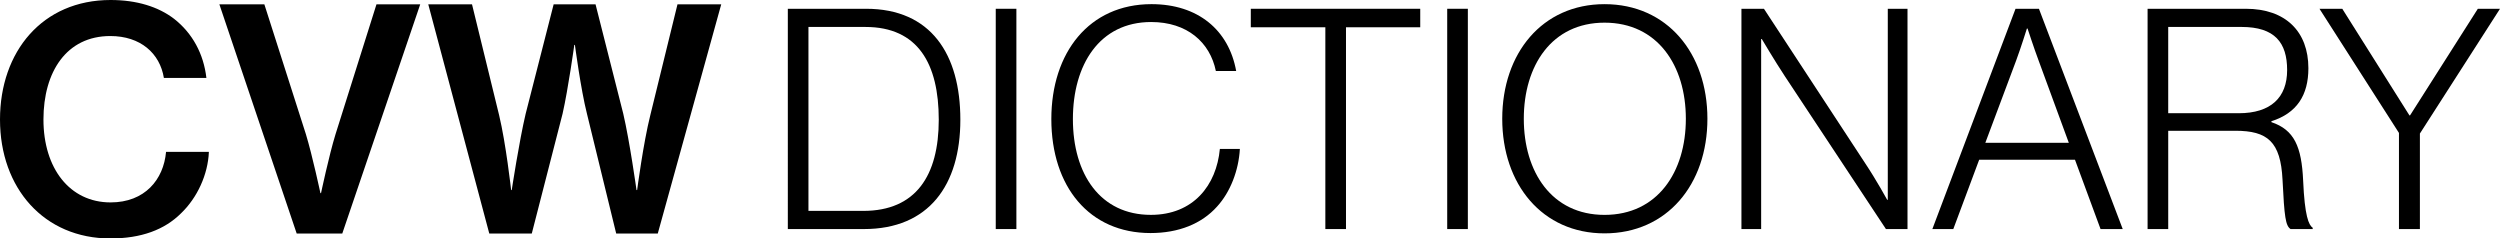 <?xml version="1.0" encoding="utf-8"?>
<!-- Generator: Adobe Illustrator 24.0.3, SVG Export Plug-In . SVG Version: 6.00 Build 0)  -->
<svg version="1.1" id="レイヤー_1" xmlns="http://www.w3.org/2000/svg" xmlns:xlink="http://www.w3.org/1999/xlink" x="0px"
	 y="0px" viewBox="0 0 200 19.075" style="enable-background:new 0 0 200 19.075;" xml:space="preserve">
<g>
	<path d="M0,9.562C0,4.116,3.401,0,8.848,0c2.096,0,3.82,0.542,5.077,1.504
		c1.478,1.158,2.366,2.809,2.587,4.732H13.111
		c-0.32-1.972-1.872-3.353-4.287-3.353c-3.5,0-5.348,2.859-5.348,6.679
		c0,3.895,2.094,6.631,5.372,6.631c2.736,0,4.239-1.824,4.436-4.042h3.427
		c-0.075,1.824-0.937,3.673-2.219,4.905c-1.331,1.331-3.204,2.021-5.668,2.021
		C3.524,19.075,0,15.058,0,9.562z"/>
	<path d="M17.549,0.345h3.599l3.326,10.4c0.518,1.701,1.16,4.708,1.16,4.708
		h0.048c0,0,0.641-3.031,1.158-4.708l3.278-10.4h3.5l-6.236,18.336H23.735
		L17.549,0.345z"/>
	<path d="M34.261,0.345h3.5l2.169,8.872c0.542,2.243,0.961,5.988,0.961,5.988
		h0.048c0,0,0.592-3.894,1.11-6.087l2.243-8.773h3.351l2.217,8.749
		c0.518,2.217,1.061,6.111,1.061,6.111h0.05c0,0,0.493-3.771,1.059-6.013
		l2.169-8.847h3.5l-5.077,18.336h-3.327L46.955,9.094
		c-0.494-1.947-0.961-5.497-0.961-5.497h-0.05c0,0-0.493,3.55-0.937,5.497
		l-2.464,9.587h-3.401L34.261,0.345z"/>
	<path d="M63.025,0.702h6.26c5.201,0,7.543,3.647,7.543,8.874
		c0,5.225-2.515,8.749-7.715,8.749h-6.087V0.702z M69.064,16.871
		c4.214,0,6.037-2.835,6.037-7.295c0-4.462-1.651-7.419-5.866-7.419h-4.559v14.714
		H69.064z"/>
	<path d="M79.66,0.702h1.651v17.623h-1.651V0.702z"/>
	<path d="M84.107,9.526c0-5.324,3.031-9.194,8.01-9.194
		c3.721,0,6.186,2.07,6.777,5.348h-1.625c-0.469-2.291-2.292-3.918-5.177-3.918
		c-4.14,0-6.26,3.425-6.26,7.763c0,4.411,2.193,7.664,6.236,7.664
		c3.401,0,5.249-2.366,5.521-5.274h1.601c-0.098,1.726-0.763,3.451-1.824,4.609
		c-1.232,1.381-3.081,2.12-5.324,2.12C87.138,18.645,84.107,14.924,84.107,9.526
		z"/>
	<path d="M106.028,2.182h-5.964V0.702h13.555v1.48h-5.94v16.143h-1.651V2.182z"/>
	<path d="M115.777,0.702h1.651v17.623h-1.651V0.702z"/>
	<path d="M120.179,9.501c0-5.249,3.203-9.168,8.183-9.168
		c5.002,0,8.231,3.919,8.231,9.168c0,5.25-3.228,9.168-8.231,9.168
		C123.382,18.669,120.179,14.751,120.179,9.501z M134.868,9.501
		c0-4.263-2.268-7.688-6.506-7.688c-4.215,0-6.458,3.425-6.458,7.688
		c0,4.265,2.243,7.69,6.458,7.69C132.599,17.191,134.868,13.766,134.868,9.501z"/>
	<path d="M139.315,0.702h1.8l8.108,12.372c0.888,1.331,1.75,2.908,1.75,2.908
		h0.05V0.702h1.577v17.623h-1.725l-8.085-12.225
		c-0.813-1.232-1.848-2.982-1.848-2.982h-0.05v15.207h-1.577V0.702z"/>
	<path d="M161.242,0.702h1.873l6.703,17.623h-1.774l-2.046-5.546h-7.664l-2.07,5.546
		h-1.676L161.242,0.702z M165.505,11.424l-2.416-6.58
		c-0.37-0.987-0.886-2.564-0.886-2.564h-0.05c0,0-0.469,1.504-0.862,2.564
		l-2.465,6.58H165.505z"/>
	<path d="M171.806,0.702h7.863c3.179,0,5.002,1.824,5.002,4.757
		c0,2.168-0.936,3.598-2.958,4.239v0.074c1.824,0.616,2.416,1.947,2.539,4.682
		c0.123,2.835,0.443,3.548,0.765,3.771v0.099h-1.774
		c-0.395-0.272-0.494-0.937-0.641-3.943c-0.149-3.057-1.208-3.919-3.771-3.919
		h-5.373v7.863h-1.651V0.702z M179.101,9.058c2.564,0,3.87-1.257,3.87-3.451
		S181.985,2.156,179.323,2.156h-5.866v6.901H179.101z"/>
	<path d="M191.917,10.635l-6.359-9.933h1.824l5.372,8.528h0.05l5.423-8.528H200
		l-6.408,9.982v7.64h-1.675V10.635z"/>
</g>
</svg>
